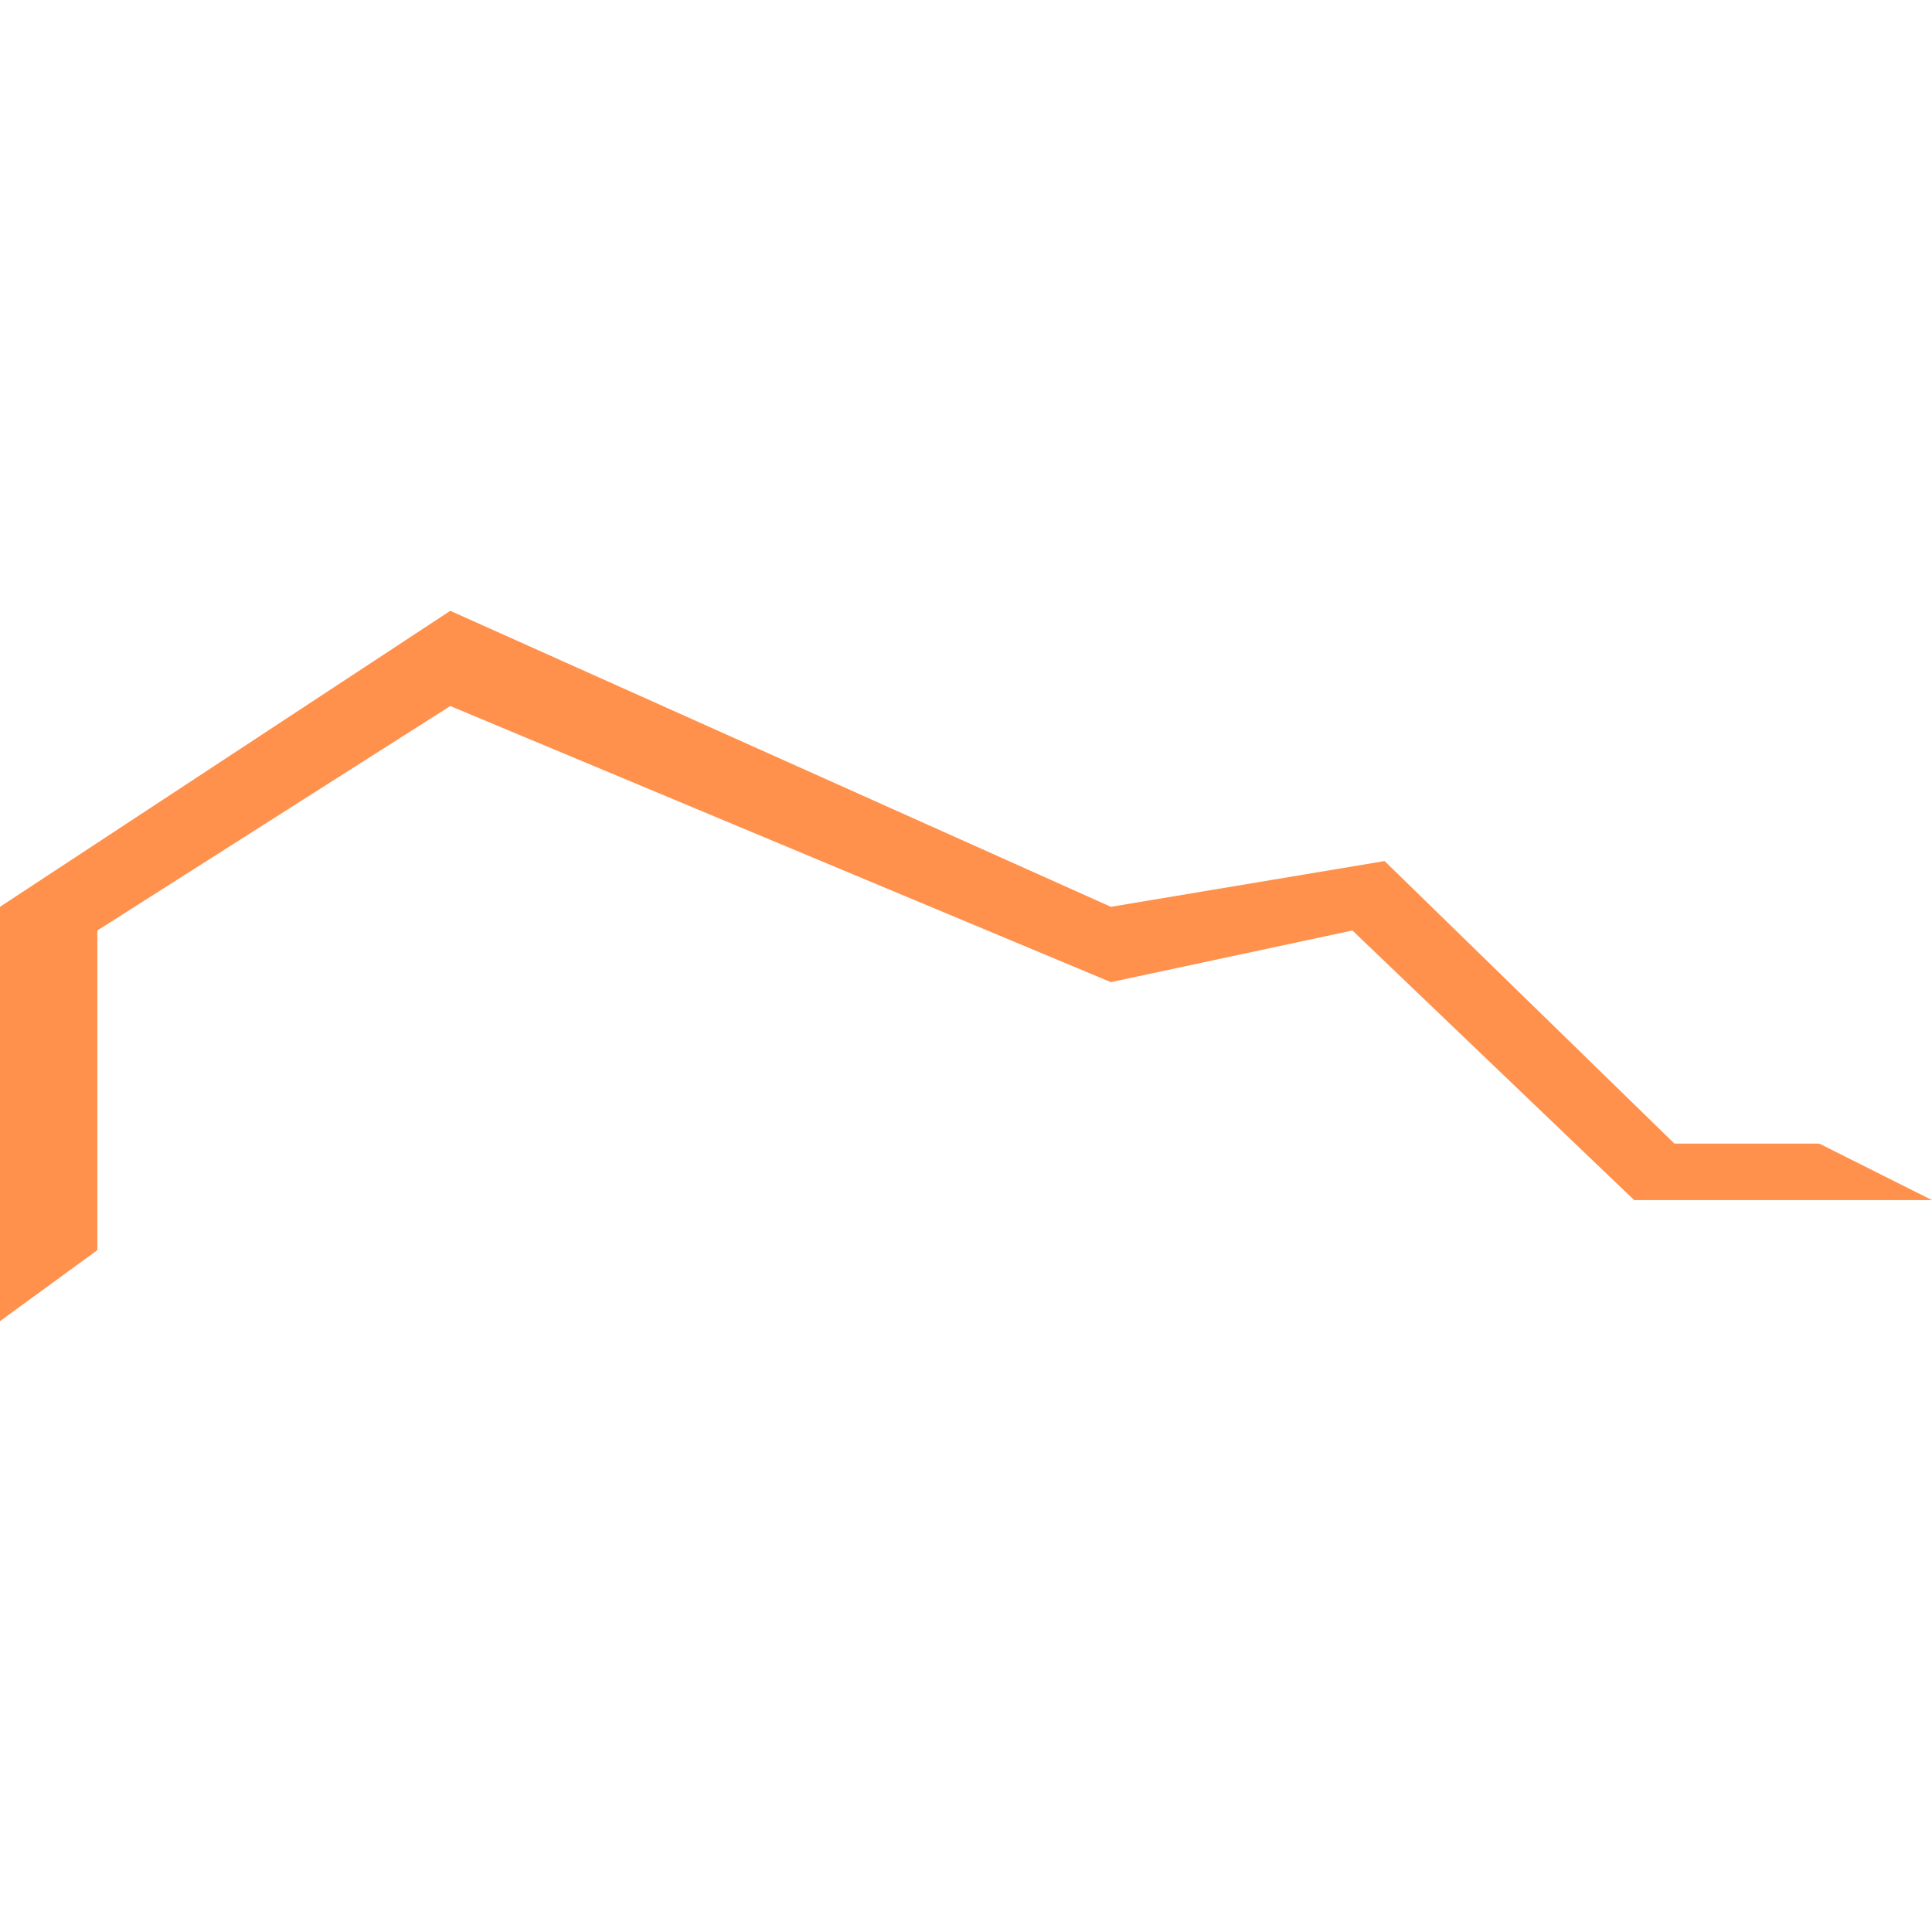 <svg width="990" height="990" viewBox="0 0 990 990" fill="none" xmlns="http://www.w3.org/2000/svg">
<path d="M709.5 441.227L858 586H932.25L990 614.955H837.375L693 476.8L569.25 503.273L230.735 361.786L49.889 476.8V640.6L0 677V464.667L230.735 313L569.25 464.667L709.5 441.227Z" fill="#FF914D"/>
</svg>
